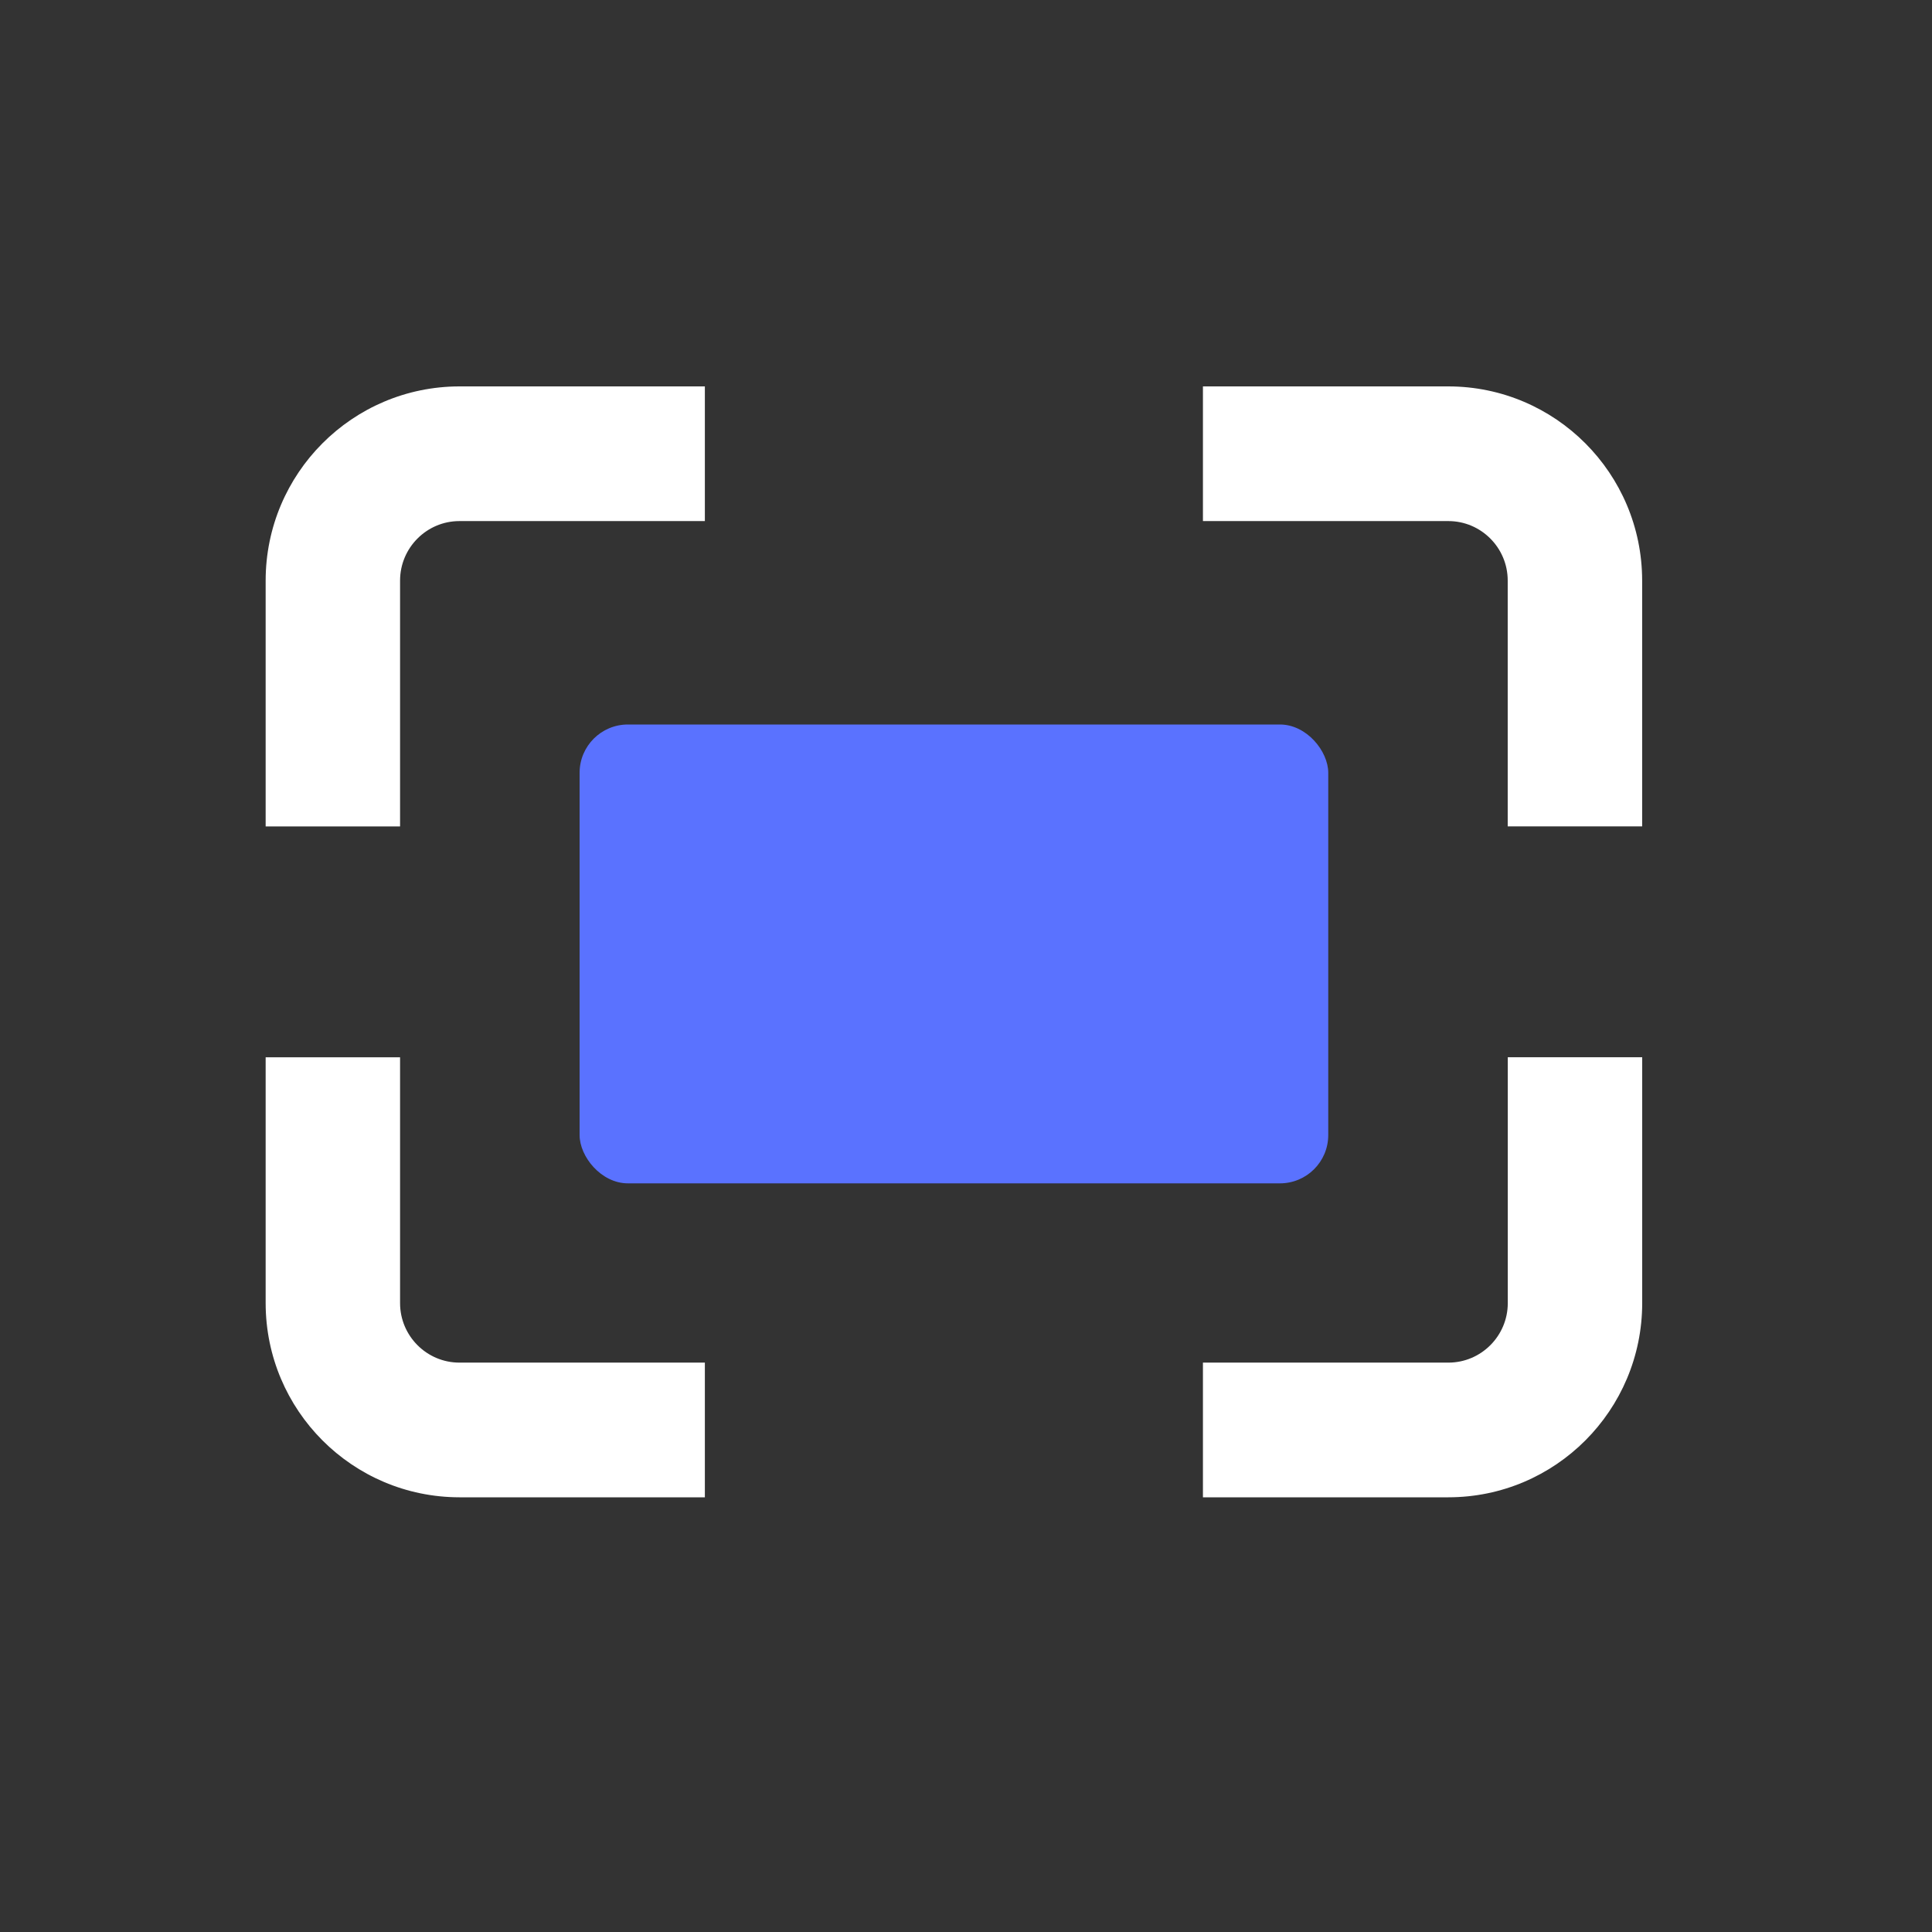 <svg xmlns="http://www.w3.org/2000/svg" xmlns:xlink="http://www.w3.org/1999/xlink" fill="none" version="1.1" width="80" height="80" viewBox="0 0 80 80"><rect x="0" y="0" width="80" height="80" fill="#333333" stroke="none"/><defs><clipPath id="master_svg0_72_35138"><rect x="0" y="0" width="80" height="80" rx="0"/></clipPath></defs><g clip-path="url(#master_svg0_72_35138)"><g><path d="M59.975,16C64.404,16.005,67.993,19.601,67.998,24.038L67.998,34.218L62.431,34.218L62.431,24.038C62.431,22.682,61.328,21.577,59.975,21.577L49.811,21.577L49.811,16L59.975,16ZM16.566,24.04L16.566,34.22L11,34.22L11,24.04C11.003,19.602,14.593,16.005,19.023,16L29.187,16L29.187,21.577L19.023,21.577C17.67,21.577,16.566,22.682,16.566,24.04ZM16.566,53.96C16.566,55.318,17.67,56.423,19.023,56.423L29.187,56.423L29.187,62L19.023,62C14.592,61.995,11.002,58.397,11,53.958L11,43.78L16.566,43.78L16.566,53.96ZM62.434,53.96L62.434,43.778L68,43.778L68,53.958C67.998,58.398,64.406,61.997,59.975,62L49.811,62L49.811,56.423L59.975,56.423C61.33,56.423,62.434,55.318,62.434,53.958L62.434,53.96Z" fill="#FFFFFF" fill-opacity="1" style="mix-blend-mode:passthrough"/></g><g><rect x="24" y="30" width="31" height="19" rx="2" fill="#5A72FF" fill-opacity="1"/></g></g></svg>